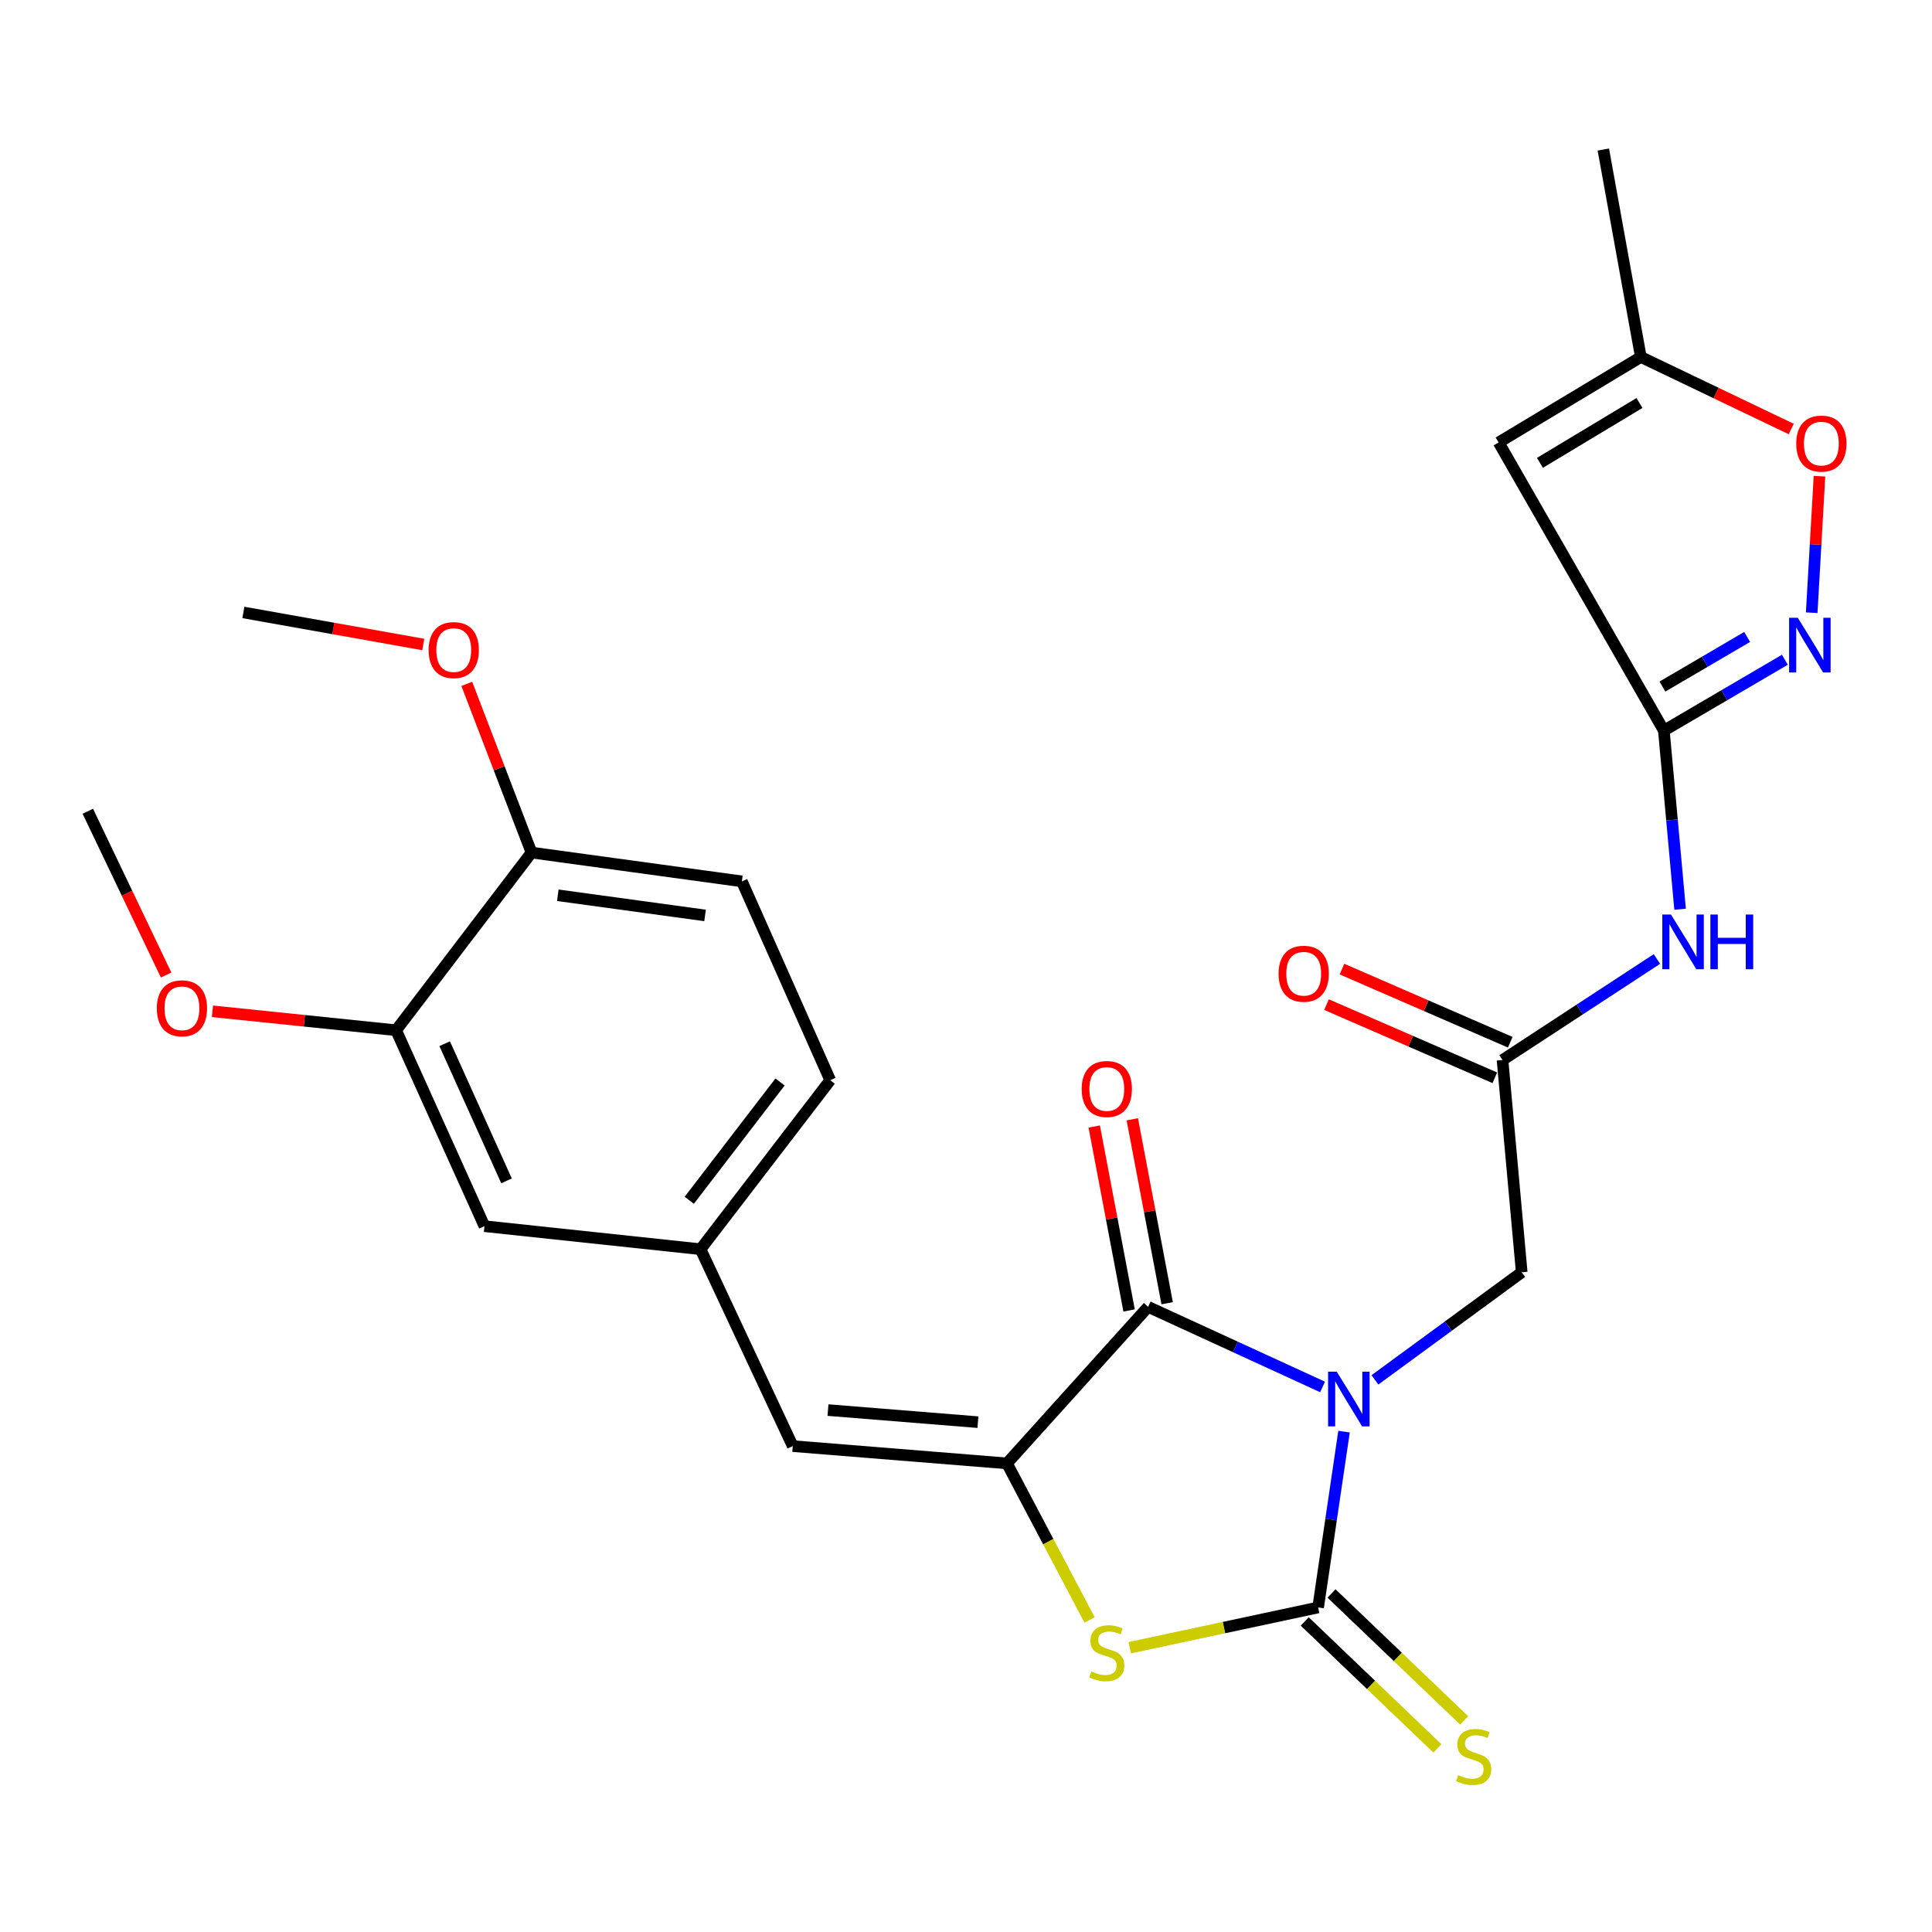 <?xml version='1.0' encoding='iso-8859-1'?>
<svg version='1.1' baseProfile='full'
              xmlns='http://www.w3.org/2000/svg'
                      xmlns:rdkit='http://www.rdkit.org/xml'
                      xmlns:xlink='http://www.w3.org/1999/xlink'
                  xml:space='preserve'
width='1000px' height='1000px' viewBox='0 0 1000 1000'>
<!-- END OF HEADER -->
<rect style='opacity:1.0;fill:#FFFFFF;stroke:none' width='1000' height='1000' x='0' y='0'> </rect>
<path class='bond-0' d='M 695.668,741.015 L 688.964,786.516' style='fill:none;fill-rule:evenodd;stroke:#0000FF;stroke-width:6px;stroke-linecap:butt;stroke-linejoin:miter;stroke-opacity:1' />
<path class='bond-0' d='M 688.964,786.516 L 682.259,832.016' style='fill:none;fill-rule:evenodd;stroke:#000000;stroke-width:6px;stroke-linecap:butt;stroke-linejoin:miter;stroke-opacity:1' />
<path class='bond-1' d='M 684.559,717.885 L 639.414,697.155' style='fill:none;fill-rule:evenodd;stroke:#0000FF;stroke-width:6px;stroke-linecap:butt;stroke-linejoin:miter;stroke-opacity:1' />
<path class='bond-1' d='M 639.414,697.155 L 594.269,676.425' style='fill:none;fill-rule:evenodd;stroke:#000000;stroke-width:6px;stroke-linecap:butt;stroke-linejoin:miter;stroke-opacity:1' />
<path class='bond-9' d='M 711.67,714.223 L 749.655,686.378' style='fill:none;fill-rule:evenodd;stroke:#0000FF;stroke-width:6px;stroke-linecap:butt;stroke-linejoin:miter;stroke-opacity:1' />
<path class='bond-9' d='M 749.655,686.378 L 787.639,658.533' style='fill:none;fill-rule:evenodd;stroke:#000000;stroke-width:6px;stroke-linecap:butt;stroke-linejoin:miter;stroke-opacity:1' />
<path class='bond-3' d='M 682.259,832.016 L 633.507,842.434' style='fill:none;fill-rule:evenodd;stroke:#000000;stroke-width:6px;stroke-linecap:butt;stroke-linejoin:miter;stroke-opacity:1' />
<path class='bond-3' d='M 633.507,842.434 L 584.755,852.852' style='fill:none;fill-rule:evenodd;stroke:#CCCC00;stroke-width:6px;stroke-linecap:butt;stroke-linejoin:miter;stroke-opacity:1' />
<path class='bond-13' d='M 675.327,839.26 L 709.656,872.112' style='fill:none;fill-rule:evenodd;stroke:#000000;stroke-width:6px;stroke-linecap:butt;stroke-linejoin:miter;stroke-opacity:1' />
<path class='bond-13' d='M 709.656,872.112 L 743.985,904.965' style='fill:none;fill-rule:evenodd;stroke:#CCCC00;stroke-width:6px;stroke-linecap:butt;stroke-linejoin:miter;stroke-opacity:1' />
<path class='bond-13' d='M 689.191,824.772 L 723.521,857.624' style='fill:none;fill-rule:evenodd;stroke:#000000;stroke-width:6px;stroke-linecap:butt;stroke-linejoin:miter;stroke-opacity:1' />
<path class='bond-13' d='M 723.521,857.624 L 757.85,890.477' style='fill:none;fill-rule:evenodd;stroke:#CCCC00;stroke-width:6px;stroke-linecap:butt;stroke-linejoin:miter;stroke-opacity:1' />
<path class='bond-2' d='M 594.269,676.425 L 521.197,757.44' style='fill:none;fill-rule:evenodd;stroke:#000000;stroke-width:6px;stroke-linecap:butt;stroke-linejoin:miter;stroke-opacity:1' />
<path class='bond-15' d='M 604.121,674.557 L 595.097,626.951' style='fill:none;fill-rule:evenodd;stroke:#000000;stroke-width:6px;stroke-linecap:butt;stroke-linejoin:miter;stroke-opacity:1' />
<path class='bond-15' d='M 595.097,626.951 L 586.073,579.344' style='fill:none;fill-rule:evenodd;stroke:#FF0000;stroke-width:6px;stroke-linecap:butt;stroke-linejoin:miter;stroke-opacity:1' />
<path class='bond-15' d='M 584.418,678.292 L 575.394,630.685' style='fill:none;fill-rule:evenodd;stroke:#000000;stroke-width:6px;stroke-linecap:butt;stroke-linejoin:miter;stroke-opacity:1' />
<path class='bond-15' d='M 575.394,630.685 L 566.37,583.079' style='fill:none;fill-rule:evenodd;stroke:#FF0000;stroke-width:6px;stroke-linecap:butt;stroke-linejoin:miter;stroke-opacity:1' />
<path class='bond-7' d='M 521.197,757.44 L 410.325,748.505' style='fill:none;fill-rule:evenodd;stroke:#000000;stroke-width:6px;stroke-linecap:butt;stroke-linejoin:miter;stroke-opacity:1' />
<path class='bond-7' d='M 506.177,736.111 L 428.566,729.857' style='fill:none;fill-rule:evenodd;stroke:#000000;stroke-width:6px;stroke-linecap:butt;stroke-linejoin:miter;stroke-opacity:1' />
<path class='bond-27' d='M 521.197,757.44 L 542.583,797.97' style='fill:none;fill-rule:evenodd;stroke:#000000;stroke-width:6px;stroke-linecap:butt;stroke-linejoin:miter;stroke-opacity:1' />
<path class='bond-27' d='M 542.583,797.97 L 563.968,838.501' style='fill:none;fill-rule:evenodd;stroke:#CCCC00;stroke-width:6px;stroke-linecap:butt;stroke-linejoin:miter;stroke-opacity:1' />
<path class='bond-4' d='M 861.212,378.165 L 865.413,424.391' style='fill:none;fill-rule:evenodd;stroke:#000000;stroke-width:6px;stroke-linecap:butt;stroke-linejoin:miter;stroke-opacity:1' />
<path class='bond-4' d='M 865.413,424.391 L 869.614,470.617' style='fill:none;fill-rule:evenodd;stroke:#0000FF;stroke-width:6px;stroke-linecap:butt;stroke-linejoin:miter;stroke-opacity:1' />
<path class='bond-5' d='M 861.212,378.165 L 892.532,359.825' style='fill:none;fill-rule:evenodd;stroke:#000000;stroke-width:6px;stroke-linecap:butt;stroke-linejoin:miter;stroke-opacity:1' />
<path class='bond-5' d='M 892.532,359.825 L 923.851,341.485' style='fill:none;fill-rule:evenodd;stroke:#0000FF;stroke-width:6px;stroke-linecap:butt;stroke-linejoin:miter;stroke-opacity:1' />
<path class='bond-5' d='M 860.475,355.358 L 882.398,342.52' style='fill:none;fill-rule:evenodd;stroke:#000000;stroke-width:6px;stroke-linecap:butt;stroke-linejoin:miter;stroke-opacity:1' />
<path class='bond-5' d='M 882.398,342.52 L 904.322,329.682' style='fill:none;fill-rule:evenodd;stroke:#0000FF;stroke-width:6px;stroke-linecap:butt;stroke-linejoin:miter;stroke-opacity:1' />
<path class='bond-6' d='M 861.212,378.165 L 775.696,229.013' style='fill:none;fill-rule:evenodd;stroke:#000000;stroke-width:6px;stroke-linecap:butt;stroke-linejoin:miter;stroke-opacity:1' />
<path class='bond-11' d='M 937.736,317.14 L 939.75,281.81' style='fill:none;fill-rule:evenodd;stroke:#0000FF;stroke-width:6px;stroke-linecap:butt;stroke-linejoin:miter;stroke-opacity:1' />
<path class='bond-11' d='M 939.75,281.81 L 941.763,246.479' style='fill:none;fill-rule:evenodd;stroke:#FF0000;stroke-width:6px;stroke-linecap:butt;stroke-linejoin:miter;stroke-opacity:1' />
<path class='bond-12' d='M 775.696,229.013 L 849.292,184.773' style='fill:none;fill-rule:evenodd;stroke:#000000;stroke-width:6px;stroke-linecap:butt;stroke-linejoin:miter;stroke-opacity:1' />
<path class='bond-12' d='M 797.067,239.564 L 848.584,208.596' style='fill:none;fill-rule:evenodd;stroke:#000000;stroke-width:6px;stroke-linecap:butt;stroke-linejoin:miter;stroke-opacity:1' />
<path class='bond-16' d='M 410.325,748.505 L 362.609,646.59' style='fill:none;fill-rule:evenodd;stroke:#000000;stroke-width:6px;stroke-linecap:butt;stroke-linejoin:miter;stroke-opacity:1' />
<path class='bond-8' d='M 857.618,496.376 L 817.66,522.519' style='fill:none;fill-rule:evenodd;stroke:#0000FF;stroke-width:6px;stroke-linecap:butt;stroke-linejoin:miter;stroke-opacity:1' />
<path class='bond-8' d='M 817.66,522.519 L 777.702,548.663' style='fill:none;fill-rule:evenodd;stroke:#000000;stroke-width:6px;stroke-linecap:butt;stroke-linejoin:miter;stroke-opacity:1' />
<path class='bond-10' d='M 787.639,658.533 L 777.702,548.663' style='fill:none;fill-rule:evenodd;stroke:#000000;stroke-width:6px;stroke-linecap:butt;stroke-linejoin:miter;stroke-opacity:1' />
<path class='bond-19' d='M 781.699,539.467 L 738.149,520.533' style='fill:none;fill-rule:evenodd;stroke:#000000;stroke-width:6px;stroke-linecap:butt;stroke-linejoin:miter;stroke-opacity:1' />
<path class='bond-19' d='M 738.149,520.533 L 694.598,501.598' style='fill:none;fill-rule:evenodd;stroke:#FF0000;stroke-width:6px;stroke-linecap:butt;stroke-linejoin:miter;stroke-opacity:1' />
<path class='bond-19' d='M 773.704,557.858 L 730.153,538.923' style='fill:none;fill-rule:evenodd;stroke:#000000;stroke-width:6px;stroke-linecap:butt;stroke-linejoin:miter;stroke-opacity:1' />
<path class='bond-19' d='M 730.153,538.923 L 686.602,519.988' style='fill:none;fill-rule:evenodd;stroke:#FF0000;stroke-width:6px;stroke-linecap:butt;stroke-linejoin:miter;stroke-opacity:1' />
<path class='bond-28' d='M 927.139,222.058 L 888.216,203.416' style='fill:none;fill-rule:evenodd;stroke:#FF0000;stroke-width:6px;stroke-linecap:butt;stroke-linejoin:miter;stroke-opacity:1' />
<path class='bond-28' d='M 888.216,203.416 L 849.292,184.773' style='fill:none;fill-rule:evenodd;stroke:#000000;stroke-width:6px;stroke-linecap:butt;stroke-linejoin:miter;stroke-opacity:1' />
<path class='bond-24' d='M 849.292,184.773 L 829.885,77.398' style='fill:none;fill-rule:evenodd;stroke:#000000;stroke-width:6px;stroke-linecap:butt;stroke-linejoin:miter;stroke-opacity:1' />
<path class='bond-14' d='M 205.023,533.255 L 250.756,634.669' style='fill:none;fill-rule:evenodd;stroke:#000000;stroke-width:6px;stroke-linecap:butt;stroke-linejoin:miter;stroke-opacity:1' />
<path class='bond-14' d='M 230.164,540.224 L 262.177,611.213' style='fill:none;fill-rule:evenodd;stroke:#000000;stroke-width:6px;stroke-linecap:butt;stroke-linejoin:miter;stroke-opacity:1' />
<path class='bond-22' d='M 205.023,533.255 L 157.491,528.349' style='fill:none;fill-rule:evenodd;stroke:#000000;stroke-width:6px;stroke-linecap:butt;stroke-linejoin:miter;stroke-opacity:1' />
<path class='bond-22' d='M 157.491,528.349 L 109.959,523.443' style='fill:none;fill-rule:evenodd;stroke:#FF0000;stroke-width:6px;stroke-linecap:butt;stroke-linejoin:miter;stroke-opacity:1' />
<path class='bond-29' d='M 205.023,533.255 L 275.11,441.288' style='fill:none;fill-rule:evenodd;stroke:#000000;stroke-width:6px;stroke-linecap:butt;stroke-linejoin:miter;stroke-opacity:1' />
<path class='bond-17' d='M 362.609,646.59 L 250.756,634.669' style='fill:none;fill-rule:evenodd;stroke:#000000;stroke-width:6px;stroke-linecap:butt;stroke-linejoin:miter;stroke-opacity:1' />
<path class='bond-21' d='M 362.609,646.59 L 429.721,559.113' style='fill:none;fill-rule:evenodd;stroke:#000000;stroke-width:6px;stroke-linecap:butt;stroke-linejoin:miter;stroke-opacity:1' />
<path class='bond-21' d='M 356.765,621.262 L 403.744,560.028' style='fill:none;fill-rule:evenodd;stroke:#000000;stroke-width:6px;stroke-linecap:butt;stroke-linejoin:miter;stroke-opacity:1' />
<path class='bond-18' d='M 275.11,441.288 L 383.988,456.195' style='fill:none;fill-rule:evenodd;stroke:#000000;stroke-width:6px;stroke-linecap:butt;stroke-linejoin:miter;stroke-opacity:1' />
<path class='bond-18' d='M 288.721,463.392 L 364.936,473.827' style='fill:none;fill-rule:evenodd;stroke:#000000;stroke-width:6px;stroke-linecap:butt;stroke-linejoin:miter;stroke-opacity:1' />
<path class='bond-23' d='M 275.11,441.288 L 258.355,397.628' style='fill:none;fill-rule:evenodd;stroke:#000000;stroke-width:6px;stroke-linecap:butt;stroke-linejoin:miter;stroke-opacity:1' />
<path class='bond-23' d='M 258.355,397.628 L 241.6,353.967' style='fill:none;fill-rule:evenodd;stroke:#FF0000;stroke-width:6px;stroke-linecap:butt;stroke-linejoin:miter;stroke-opacity:1' />
<path class='bond-20' d='M 383.988,456.195 L 429.721,559.113' style='fill:none;fill-rule:evenodd;stroke:#000000;stroke-width:6px;stroke-linecap:butt;stroke-linejoin:miter;stroke-opacity:1' />
<path class='bond-25' d='M 85.978,504.669 L 65.716,462.284' style='fill:none;fill-rule:evenodd;stroke:#FF0000;stroke-width:6px;stroke-linecap:butt;stroke-linejoin:miter;stroke-opacity:1' />
<path class='bond-25' d='M 65.716,462.284 L 45.455,419.898' style='fill:none;fill-rule:evenodd;stroke:#000000;stroke-width:6px;stroke-linecap:butt;stroke-linejoin:miter;stroke-opacity:1' />
<path class='bond-26' d='M 219.093,333.59 L 172.537,325.296' style='fill:none;fill-rule:evenodd;stroke:#FF0000;stroke-width:6px;stroke-linecap:butt;stroke-linejoin:miter;stroke-opacity:1' />
<path class='bond-26' d='M 172.537,325.296 L 125.98,317.002' style='fill:none;fill-rule:evenodd;stroke:#000000;stroke-width:6px;stroke-linecap:butt;stroke-linejoin:miter;stroke-opacity:1' />
<path  class='atom-0' d='M 691.897 709.969
L 701.177 724.969
Q 702.097 726.449, 703.577 729.129
Q 705.057 731.809, 705.137 731.969
L 705.137 709.969
L 708.897 709.969
L 708.897 738.289
L 705.017 738.289
L 695.057 721.889
Q 693.897 719.969, 692.657 717.769
Q 691.457 715.569, 691.097 714.889
L 691.097 738.289
L 687.417 738.289
L 687.417 709.969
L 691.897 709.969
' fill='#0000FF'/>
<path  class='atom-4' d='M 564.879 865.109
Q 565.199 865.229, 566.519 865.789
Q 567.839 866.349, 569.279 866.709
Q 570.759 867.029, 572.199 867.029
Q 574.879 867.029, 576.439 865.749
Q 577.999 864.429, 577.999 862.149
Q 577.999 860.589, 577.199 859.629
Q 576.439 858.669, 575.239 858.149
Q 574.039 857.629, 572.039 857.029
Q 569.519 856.269, 567.999 855.549
Q 566.519 854.829, 565.439 853.309
Q 564.399 851.789, 564.399 849.229
Q 564.399 845.669, 566.799 843.469
Q 569.239 841.269, 574.039 841.269
Q 577.319 841.269, 581.039 842.829
L 580.119 845.909
Q 576.719 844.509, 574.159 844.509
Q 571.399 844.509, 569.879 845.669
Q 568.359 846.789, 568.399 848.749
Q 568.399 850.269, 569.159 851.189
Q 569.959 852.109, 571.079 852.629
Q 572.239 853.149, 574.159 853.749
Q 576.719 854.549, 578.239 855.349
Q 579.759 856.149, 580.839 857.789
Q 581.959 859.389, 581.959 862.149
Q 581.959 866.069, 579.319 868.189
Q 576.719 870.269, 572.359 870.269
Q 569.839 870.269, 567.919 869.709
Q 566.039 869.189, 563.799 868.269
L 564.879 865.109
' fill='#CCCC00'/>
<path  class='atom-6' d='M 930.52 319.754
L 939.8 334.754
Q 940.72 336.234, 942.2 338.914
Q 943.68 341.594, 943.76 341.754
L 943.76 319.754
L 947.52 319.754
L 947.52 348.074
L 943.64 348.074
L 933.68 331.674
Q 932.52 329.754, 931.28 327.554
Q 930.08 325.354, 929.72 324.674
L 929.72 348.074
L 926.04 348.074
L 926.04 319.754
L 930.52 319.754
' fill='#0000FF'/>
<path  class='atom-9' d='M 864.89 473.362
L 874.17 488.362
Q 875.09 489.842, 876.57 492.522
Q 878.05 495.202, 878.13 495.362
L 878.13 473.362
L 881.89 473.362
L 881.89 501.682
L 878.01 501.682
L 868.05 485.282
Q 866.89 483.362, 865.65 481.162
Q 864.45 478.962, 864.09 478.282
L 864.09 501.682
L 860.41 501.682
L 860.41 473.362
L 864.89 473.362
' fill='#0000FF'/>
<path  class='atom-9' d='M 885.29 473.362
L 889.13 473.362
L 889.13 485.402
L 903.61 485.402
L 903.61 473.362
L 907.45 473.362
L 907.45 501.682
L 903.61 501.682
L 903.61 488.602
L 889.13 488.602
L 889.13 501.682
L 885.29 501.682
L 885.29 473.362
' fill='#0000FF'/>
<path  class='atom-12' d='M 929.729 229.605
Q 929.729 222.805, 933.089 219.005
Q 936.449 215.205, 942.729 215.205
Q 949.009 215.205, 952.369 219.005
Q 955.729 222.805, 955.729 229.605
Q 955.729 236.485, 952.329 240.405
Q 948.929 244.285, 942.729 244.285
Q 936.489 244.285, 933.089 240.405
Q 929.729 236.525, 929.729 229.605
M 942.729 241.085
Q 947.049 241.085, 949.369 238.205
Q 951.729 235.285, 951.729 229.605
Q 951.729 224.045, 949.369 221.245
Q 947.049 218.405, 942.729 218.405
Q 938.409 218.405, 936.049 221.205
Q 933.729 224.005, 933.729 229.605
Q 933.729 235.325, 936.049 238.205
Q 938.409 241.085, 942.729 241.085
' fill='#FF0000'/>
<path  class='atom-14' d='M 754.784 918.797
Q 755.104 918.917, 756.424 919.477
Q 757.744 920.037, 759.184 920.397
Q 760.664 920.717, 762.104 920.717
Q 764.784 920.717, 766.344 919.437
Q 767.904 918.117, 767.904 915.837
Q 767.904 914.277, 767.104 913.317
Q 766.344 912.357, 765.144 911.837
Q 763.944 911.317, 761.944 910.717
Q 759.424 909.957, 757.904 909.237
Q 756.424 908.517, 755.344 906.997
Q 754.304 905.477, 754.304 902.917
Q 754.304 899.357, 756.704 897.157
Q 759.144 894.957, 763.944 894.957
Q 767.224 894.957, 770.944 896.517
L 770.024 899.597
Q 766.624 898.197, 764.064 898.197
Q 761.304 898.197, 759.784 899.357
Q 758.264 900.477, 758.304 902.437
Q 758.304 903.957, 759.064 904.877
Q 759.864 905.797, 760.984 906.317
Q 762.144 906.837, 764.064 907.437
Q 766.624 908.237, 768.144 909.037
Q 769.664 909.837, 770.744 911.477
Q 771.864 913.077, 771.864 915.837
Q 771.864 919.757, 769.224 921.877
Q 766.624 923.957, 762.264 923.957
Q 759.744 923.957, 757.824 923.397
Q 755.944 922.877, 753.704 921.957
L 754.784 918.797
' fill='#CCCC00'/>
<path  class='atom-16' d='M 559.879 563.66
Q 559.879 556.86, 563.239 553.06
Q 566.599 549.26, 572.879 549.26
Q 579.159 549.26, 582.519 553.06
Q 585.879 556.86, 585.879 563.66
Q 585.879 570.54, 582.479 574.46
Q 579.079 578.34, 572.879 578.34
Q 566.639 578.34, 563.239 574.46
Q 559.879 570.58, 559.879 563.66
M 572.879 575.14
Q 577.199 575.14, 579.519 572.26
Q 581.879 569.34, 581.879 563.66
Q 581.879 558.1, 579.519 555.3
Q 577.199 552.46, 572.879 552.46
Q 568.559 552.46, 566.199 555.26
Q 563.879 558.06, 563.879 563.66
Q 563.879 569.38, 566.199 572.26
Q 568.559 575.14, 572.879 575.14
' fill='#FF0000'/>
<path  class='atom-20' d='M 661.795 504.001
Q 661.795 497.201, 665.155 493.401
Q 668.515 489.601, 674.795 489.601
Q 681.075 489.601, 684.435 493.401
Q 687.795 497.201, 687.795 504.001
Q 687.795 510.881, 684.395 514.801
Q 680.995 518.681, 674.795 518.681
Q 668.555 518.681, 665.155 514.801
Q 661.795 510.921, 661.795 504.001
M 674.795 515.481
Q 679.115 515.481, 681.435 512.601
Q 683.795 509.681, 683.795 504.001
Q 683.795 498.441, 681.435 495.641
Q 679.115 492.801, 674.795 492.801
Q 670.475 492.801, 668.115 495.601
Q 665.795 498.401, 665.795 504.001
Q 665.795 509.721, 668.115 512.601
Q 670.475 515.481, 674.795 515.481
' fill='#FF0000'/>
<path  class='atom-23' d='M 81.173 521.893
Q 81.173 515.093, 84.533 511.293
Q 87.893 507.493, 94.173 507.493
Q 100.453 507.493, 103.813 511.293
Q 107.173 515.093, 107.173 521.893
Q 107.173 528.773, 103.773 532.693
Q 100.373 536.573, 94.173 536.573
Q 87.933 536.573, 84.533 532.693
Q 81.173 528.813, 81.173 521.893
M 94.173 533.373
Q 98.493 533.373, 100.813 530.493
Q 103.173 527.573, 103.173 521.893
Q 103.173 516.333, 100.813 513.533
Q 98.493 510.693, 94.173 510.693
Q 89.853 510.693, 87.493 513.493
Q 85.173 516.293, 85.173 521.893
Q 85.173 527.613, 87.493 530.493
Q 89.853 533.373, 94.173 533.373
' fill='#FF0000'/>
<path  class='atom-24' d='M 221.858 336.478
Q 221.858 329.678, 225.218 325.878
Q 228.578 322.078, 234.858 322.078
Q 241.138 322.078, 244.498 325.878
Q 247.858 329.678, 247.858 336.478
Q 247.858 343.358, 244.458 347.278
Q 241.058 351.158, 234.858 351.158
Q 228.618 351.158, 225.218 347.278
Q 221.858 343.398, 221.858 336.478
M 234.858 347.958
Q 239.178 347.958, 241.498 345.078
Q 243.858 342.158, 243.858 336.478
Q 243.858 330.918, 241.498 328.118
Q 239.178 325.278, 234.858 325.278
Q 230.538 325.278, 228.178 328.078
Q 225.858 330.878, 225.858 336.478
Q 225.858 342.198, 228.178 345.078
Q 230.538 347.958, 234.858 347.958
' fill='#FF0000'/>
</svg>
